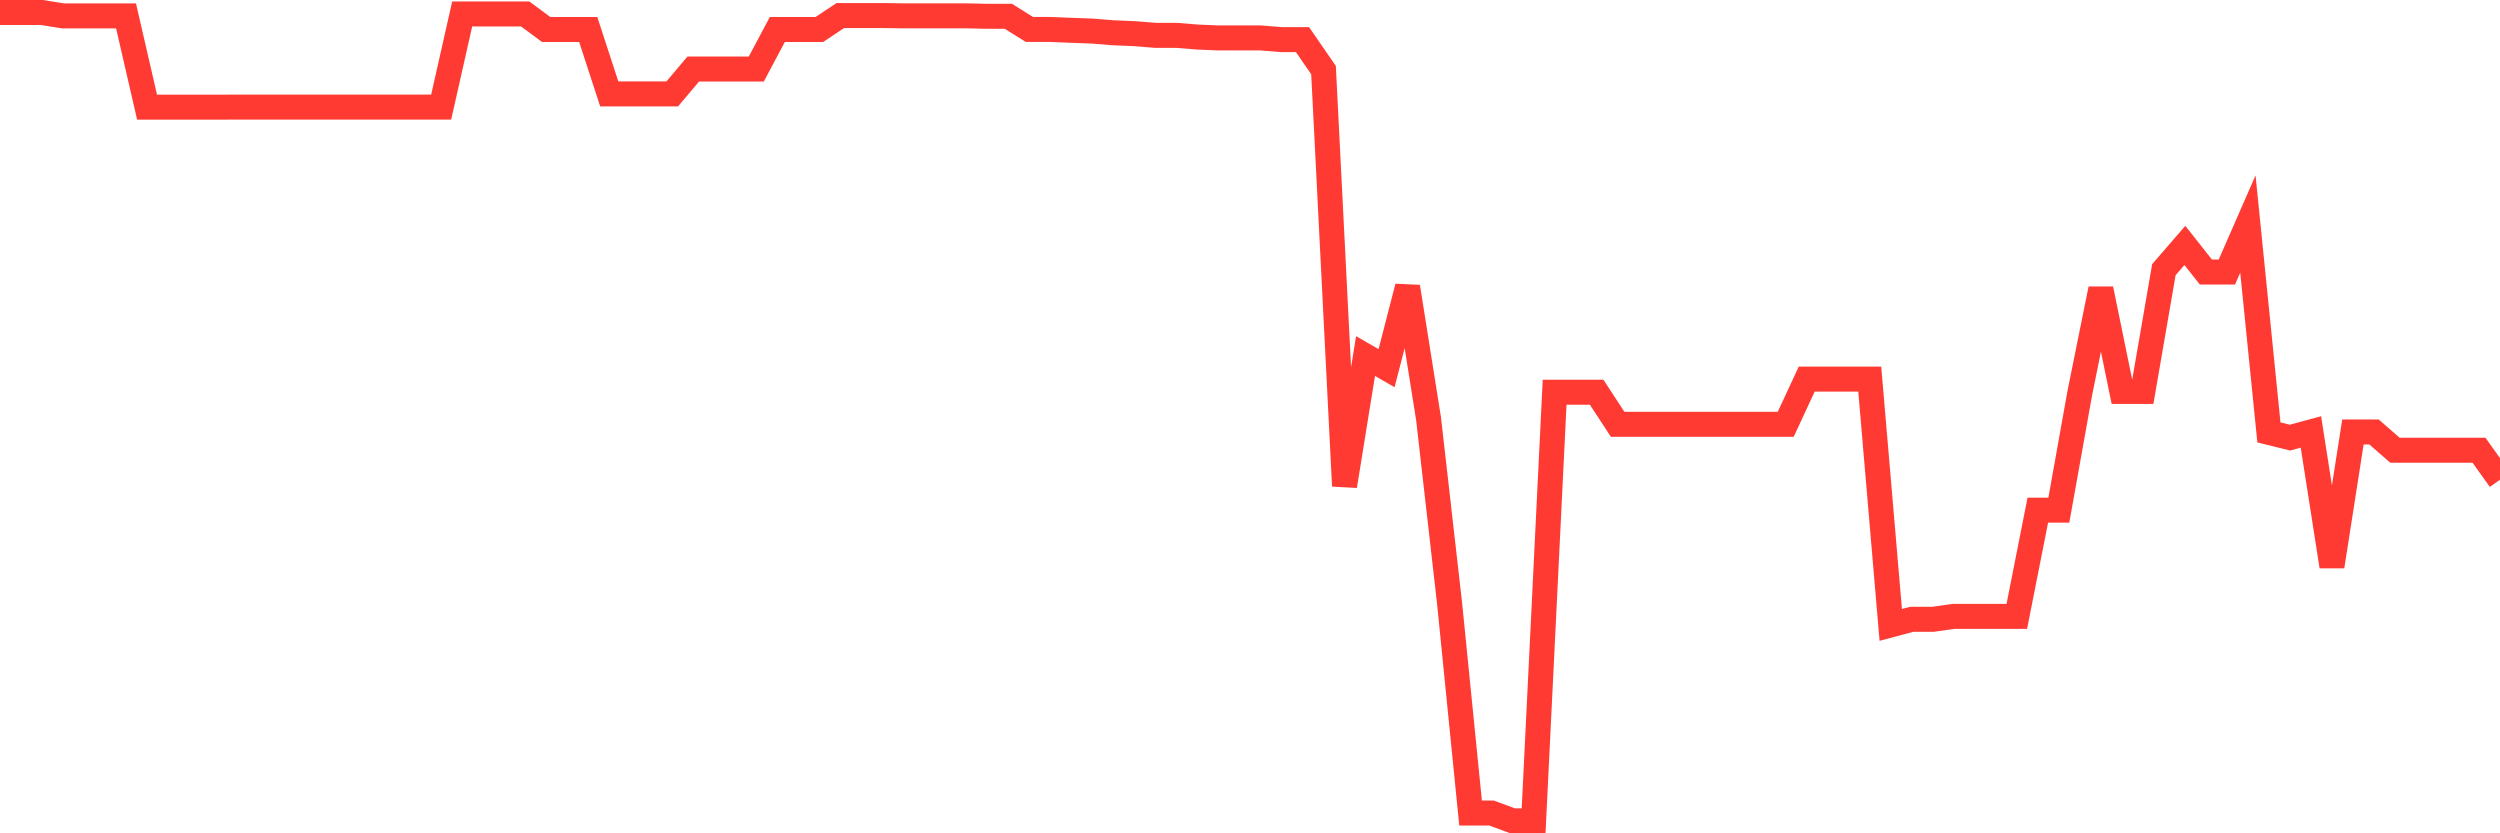 <svg
  xmlns="http://www.w3.org/2000/svg"
  xmlns:xlink="http://www.w3.org/1999/xlink"
  width="120"
  height="40"
  viewBox="0 0 120 40"
  preserveAspectRatio="none"
>
  <polyline
    points="0,0.6 1.008,0.6 2.017,0.6 3.025,0.764 4.034,0.764 5.042,0.764 6.05,0.764 7.059,5.145 8.067,5.145 9.076,5.145 10.084,5.145 11.092,5.142 12.101,5.142 13.109,5.142 14.118,5.142 15.126,5.142 16.134,5.142 17.143,5.142 18.151,5.142 19.16,5.142 20.168,5.142 21.176,5.142 22.185,0.671 23.193,0.671 24.202,0.671 25.21,0.671 26.218,1.417 27.227,1.417 28.235,1.417 29.244,4.507 30.252,4.507 31.261,4.507 32.269,4.507 33.277,3.313 34.286,3.313 35.294,3.313 36.303,3.313 37.311,1.417 38.319,1.417 39.328,1.417 40.336,0.746 41.345,0.746 42.353,0.746 43.361,0.76 44.37,0.76 45.378,0.76 46.387,0.76 47.395,0.783 48.403,0.783 49.412,1.414 50.42,1.414 51.429,1.455 52.437,1.492 53.445,1.574 54.454,1.615 55.462,1.697 56.471,1.697 57.479,1.779 58.487,1.82 59.496,1.82 60.504,1.82 61.513,1.902 62.521,1.902 63.529,3.365 64.538,23.327 65.546,17.091 66.555,17.673 67.563,13.766 68.571,20.103 69.58,28.958 70.588,39.027 71.597,39.027 72.605,39.4 73.613,39.4 74.622,18.826 75.63,18.826 76.639,18.826 77.647,20.368 78.655,20.368 79.664,20.368 80.672,20.368 81.681,20.368 82.689,20.368 83.697,20.368 84.706,20.368 85.714,20.368 86.723,18.196 87.731,18.196 88.739,18.196 89.748,18.196 90.756,29.996 91.765,29.727 92.773,29.727 93.782,29.585 94.79,29.585 95.798,29.585 96.807,29.585 97.815,24.488 98.824,24.488 99.832,18.86 100.84,13.87 101.849,18.789 102.857,18.789 103.866,12.945 104.874,11.781 105.882,13.057 106.891,13.057 107.899,10.754 108.908,20.756 109.916,21.006 110.924,20.733 111.933,27.186 112.941,20.733 113.95,20.733 114.958,21.61 115.966,21.61 116.975,21.61 117.983,21.61 118.992,21.61 120,23.025"
    fill="none"
    stroke="#ff3a33"
    stroke-width="1.2"
  >
  </polyline>
</svg>